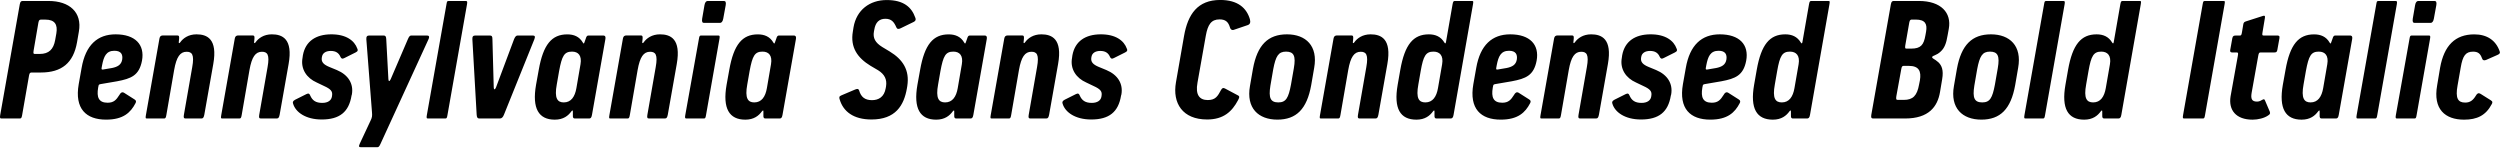 <?xml version="1.0" encoding="UTF-8"?>
<svg width="723.116" height="48.672" viewBox="0 0 723.116 48.672" version="1.1" xmlns="http://www.w3.org/2000/svg" xmlns:xlink="http://www.w3.org/1999/xlink">
 <path d="M0.06,15.41 c-0.14,-0.86,-0.05,-1.01,0.38,-1.01 l5.28,0 c0.38,0,0.53,0.14,0.67,0.91 l2.02,11.57 c0.14,0.77,0.38,0.82,0.82,0.82 l2.59,0 c6.05,0,9.41,2.78,10.46,8.74 l0.53,3.07 c1.01,5.62,-2.74,8.88,-8.74,8.88 l-7.49,0 c-0.38,0,-0.72,-0.1,-0.86,-0.96 Z M11.49,33.07 l-1.34,0 c-0.43,0,-0.58,0.05,-0.43,0.96 l1.39,8.11 c0.14,0.82,0.43,0.86,0.82,0.86 l1.2,0 c2.74,0,3.6,-1.44,3.17,-3.98 l-0.34,-1.92 c-0.48,-2.69,-1.82,-4.03,-4.46,-4.03 Z M22.77,24.34 c-1.25,-7.15,2.16,-10.27,7.92,-10.27 c4.99,0,7.1,2.06,8.5,4.75 c0.19,0.38,0.29,0.77,-0.29,1.1 l-3.02,1.92 c-0.58,0.34,-1.01,0,-1.34,-0.62 c-0.91,-1.44,-1.63,-2.26,-3.41,-2.26 c-2.59,0,-3.22,1.58,-2.74,4.37 l0.1,0.48 c0.05,0.34,0.14,0.43,0.58,0.53 l4.8,0.82 c4.08,0.77,6.38,1.68,7.2,5.95 c0.86,4.66,-1.97,7.63,-7.63,7.63 c-5.23,0,-8.69,-3.07,-9.84,-9.74 Z M32.32,28.99 l-2.54,-0.43 c-0.48,-0.1,-0.43,0.24,-0.38,0.53 l0.14,0.77 c0.48,2.45,1.15,4.13,3.55,4.13 c2.02,0,2.45,-1.15,2.26,-2.5 c-0.24,-1.54,-1.3,-2.16,-3.02,-2.5 Z M42.21,15.41 c-0.14,-0.86,-0.14,-1.01,0.29,-1.01 l4.94,0 c0.38,0,0.53,0.14,0.67,0.96 l2.26,13.06 c0.67,3.79,1.73,5.28,3.6,5.28 c1.54,0,2.3,-0.77,1.63,-4.46 l-2.4,-13.73 c-0.14,-0.77,-0.05,-1.1,0.38,-1.1 l4.75,0 c0.43,0,0.62,0.34,0.77,1.1 l2.59,14.64 c1.3,7.3,-1.82,8.59,-4.85,8.59 c-2.35,0,-3.89,-1.15,-4.7,-2.3 c-0.19,-0.29,-0.48,-0.38,-0.43,0.05 l0.1,0.96 c0.05,0.77,-0.05,0.96,-0.48,0.96 l-4.27,0 c-0.34,0,-0.82,-0.1,-0.96,-1.01 Z M64.0,15.41 c-0.14,-0.86,-0.14,-1.01,0.29,-1.01 l4.94,0 c0.38,0,0.53,0.14,0.67,0.96 l2.26,13.06 c0.67,3.79,1.73,5.28,3.6,5.28 c1.54,0,2.3,-0.77,1.63,-4.46 l-2.4,-13.73 c-0.14,-0.77,-0.05,-1.1,0.38,-1.1 l4.75,0 c0.43,0,0.62,0.34,0.77,1.1 l2.59,14.64 c1.3,7.3,-1.82,8.59,-4.85,8.59 c-2.35,0,-3.89,-1.15,-4.7,-2.3 c-0.19,-0.29,-0.48,-0.38,-0.43,0.05 l0.1,0.96 c0.05,0.77,-0.05,0.96,-0.48,0.96 l-4.27,0 c-0.34,0,-0.82,-0.1,-0.96,-1.01 Z M84.78,18.67 c0.72,-2.45,3.65,-4.56,8.26,-4.56 c5.18,0,7.87,2.16,8.64,6.91 l0.1,0.34 c0.53,3.07,-1.01,5.66,-4.37,7.06 l-2.21,0.91 c-1.58,0.67,-2.35,1.39,-2.11,2.74 l0.05,0.24 c0.19,1.01,1.1,1.63,2.54,1.63 c1.44,0,2.3,-0.58,2.78,-1.68 c0.24,-0.53,0.53,-0.72,1.15,-0.38 l3.26,1.63 c0.72,0.34,0.67,0.72,0.48,1.1 c-0.82,2.3,-3.22,4.18,-7.68,4.13 c-4.22,-0.05,-7.3,-1.92,-8.06,-6.05 l-0.1,-0.72 c-0.62,-3.31,1.25,-5.9,4.08,-7.15 l2.11,-1.01 c2.02,-0.91,2.54,-1.58,2.35,-2.78 l-0.05,-0.34 c-0.19,-1.06,-1.15,-1.78,-2.78,-1.78 c-1.92,0,-2.88,0.72,-3.5,2.16 c-0.24,0.58,-0.48,0.67,-1.1,0.38 l-3.26,-1.63 c-0.72,-0.38,-0.72,-0.77,-0.58,-1.15 Z M104.08,7.15 c-0.38,-0.86,-0.29,-1.06,0.34,-1.06 l4.7,0 c0.38,0,0.58,0.19,0.91,0.91 l13.92,30.34 c0.38,0.86,0.05,1.06,-0.48,1.06 l-4.51,0 c-0.38,0,-0.62,-0.24,-0.96,-1.01 l-4.99,-11.62 c-0.34,-0.72,-0.62,-0.72,-0.67,0 l-0.62,11.62 c-0.05,0.77,-0.24,1.01,-0.77,1.01 l-4.13,0 c-0.58,0,-0.91,-0.24,-0.86,-1.06 l1.63,-21.07 c0.1,-1.15,0.05,-1.58,-0.43,-2.54 Z M123.47,15.41 c-0.14,-0.86,-0.1,-1.01,0.34,-1.01 l4.99,0 c0.38,0,0.48,0.14,0.62,0.96 l5.66,32.06 c0.14,0.82,0.05,0.96,-0.34,0.96 l-4.99,0 c-0.43,0,-0.48,-0.14,-0.62,-1.01 Z M137.87,15.55 c0.05,-0.77,0.19,-1.15,0.82,-1.15 l5.9,0 c0.53,0,0.91,0.38,1.2,1.15 l8.78,21.79 c0.34,0.86,0.05,1.06,-0.48,1.06 l-4.37,0 c-0.38,0,-0.67,-0.24,-1.01,-1.01 l-5.23,-13.97 c-0.29,-0.77,-0.67,-0.77,-0.67,0 l-0.38,13.97 c0,0.77,-0.19,1.01,-0.72,1.01 l-4.22,0 c-0.58,0,-0.91,-0.24,-0.86,-1.06 Z M155.05,24.14 c-1.2,-6.86,0.77,-10.08,5.42,-10.08 c2.5,0,3.89,1.15,4.8,2.4 c0.24,0.29,0.48,0.43,0.43,-0.14 l0,-0.96 c-0.05,-0.82,0.19,-0.96,0.62,-0.96 l4.08,0 c0.34,0,0.67,0.1,0.82,1.01 l3.89,21.98 c0.14,0.91,-0.29,1.01,-0.62,1.01 l-4.22,0 c-0.43,0,-0.62,-0.14,-0.86,-0.96 l-0.38,-1.06 c-0.14,-0.43,-0.24,-0.34,-0.43,-0.05 c-1.01,1.78,-2.64,2.4,-4.51,2.4 c-4.51,0,-6.96,-2.93,-8.26,-10.27 Z M166.72,23.18 c-0.43,-2.5,-1.54,-4.13,-3.65,-4.13 c-1.82,0,-2.78,1.15,-2.02,5.23 l0.67,3.84 c0.82,4.42,1.49,5.62,3.74,5.62 c1.82,0,2.88,-1.15,2.45,-3.65 Z M176.27,15.41 c-0.14,-0.86,-0.14,-1.01,0.29,-1.01 l4.94,0 c0.38,0,0.53,0.14,0.67,0.96 l2.26,13.06 c0.67,3.79,1.73,5.28,3.6,5.28 c1.54,0,2.3,-0.77,1.63,-4.46 l-2.4,-13.73 c-0.14,-0.77,-0.05,-1.1,0.38,-1.1 l4.75,0 c0.43,0,0.62,0.34,0.77,1.1 l2.59,14.64 c1.3,7.3,-1.82,8.59,-4.85,8.59 c-2.35,0,-3.89,-1.15,-4.7,-2.3 c-0.19,-0.29,-0.48,-0.38,-0.43,0.05 l0.1,0.96 c0.05,0.77,-0.05,0.96,-0.48,0.96 l-4.27,0 c-0.34,0,-0.82,-0.1,-0.96,-1.01 Z M203.1,43.3 c-0.14,-0.86,0.05,-1.25,0.48,-1.25 l4.7,0 c0.38,0,0.77,0.38,0.91,1.2 l0.72,3.94 c0.14,0.86,-0.05,1.2,-0.53,1.2 l-4.7,0 c-0.38,0,-0.77,-0.34,-0.91,-1.2 Z M198.21,15.36 c-0.14,-0.82,-0.05,-0.96,0.34,-0.96 l5.04,0 c0.38,0,0.48,0.14,0.62,0.96 l3.89,22.08 c0.14,0.82,0.05,0.96,-0.34,0.96 l-4.94,0 c-0.43,0,-0.53,-0.14,-0.67,-1.01 Z M210.16,24.14 c-1.2,-6.86,0.77,-10.08,5.42,-10.08 c2.5,0,3.89,1.15,4.8,2.4 c0.24,0.29,0.48,0.43,0.43,-0.14 l0,-0.96 c-0.05,-0.82,0.19,-0.96,0.62,-0.96 l4.08,0 c0.34,0,0.67,0.1,0.82,1.01 l3.89,21.98 c0.14,0.91,-0.29,1.01,-0.62,1.01 l-4.22,0 c-0.43,0,-0.62,-0.14,-0.86,-0.96 l-0.38,-1.06 c-0.14,-0.43,-0.24,-0.34,-0.43,-0.05 c-1.01,1.78,-2.64,2.4,-4.51,2.4 c-4.51,0,-6.96,-2.93,-8.26,-10.27 Z M221.82,23.18 c-0.43,-2.5,-1.54,-4.13,-3.65,-4.13 c-1.82,0,-2.78,1.15,-2.02,5.23 l0.67,3.84 c0.82,4.42,1.49,5.62,3.74,5.62 c1.82,0,2.88,-1.15,2.45,-3.65 Z M242.89,19.87 c1.01,-3.41,3.94,-5.76,9.17,-5.76 c6.96,0,9.41,4.03,10.27,9.07 l0.1,0.62 c0.72,4.61,-1.3,7.68,-5.09,9.98 l-2.16,1.3 c-2.02,1.25,-2.74,2.59,-2.4,4.46 l0.1,0.53 c0.34,2.11,1.39,3.17,3.22,3.17 c1.73,0,2.5,-0.91,3.17,-2.5 c0.24,-0.53,0.67,-0.53,1.25,-0.24 l3.74,1.82 c0.62,0.29,0.72,0.72,0.48,1.25 c-1.06,3.02,-3.36,5.09,-8.26,5.09 c-4.94,0,-8.74,-2.88,-9.6,-7.87 l-0.19,-1.2 c-0.82,-4.66,1.39,-7.68,5.09,-9.94 l2.21,-1.3 c1.92,-1.2,2.59,-2.69,2.3,-4.61 l-0.1,-0.58 c-0.43,-2.54,-2.06,-3.46,-3.98,-3.46 c-2.02,0,-3.17,0.91,-3.7,2.78 c-0.24,0.67,-0.72,0.48,-1.3,0.24 l-3.84,-1.63 c-0.72,-0.29,-0.67,-0.62,-0.48,-1.25 Z M265.36,24.14 c-1.2,-6.86,0.77,-10.08,5.42,-10.08 c2.5,0,3.89,1.15,4.8,2.4 c0.24,0.29,0.48,0.43,0.43,-0.14 l0,-0.96 c-0.05,-0.82,0.19,-0.96,0.62,-0.96 l4.08,0 c0.34,0,0.67,0.1,0.82,1.01 l3.89,21.98 c0.14,0.91,-0.29,1.01,-0.62,1.01 l-4.22,0 c-0.43,0,-0.62,-0.14,-0.86,-0.96 l-0.38,-1.06 c-0.14,-0.43,-0.24,-0.34,-0.43,-0.05 c-1.01,1.78,-2.64,2.4,-4.51,2.4 c-4.51,0,-6.96,-2.93,-8.26,-10.27 Z M277.02,23.18 c-0.43,-2.5,-1.54,-4.13,-3.65,-4.13 c-1.82,0,-2.78,1.15,-2.02,5.23 l0.67,3.84 c0.82,4.42,1.49,5.62,3.74,5.62 c1.82,0,2.88,-1.15,2.45,-3.65 Z M286.57,15.41 c-0.14,-0.86,-0.14,-1.01,0.29,-1.01 l4.94,0 c0.38,0,0.53,0.14,0.67,0.96 l2.26,13.06 c0.67,3.79,1.73,5.28,3.6,5.28 c1.54,0,2.3,-0.77,1.63,-4.46 l-2.4,-13.73 c-0.14,-0.77,-0.05,-1.1,0.38,-1.1 l4.75,0 c0.43,0,0.62,0.34,0.77,1.1 l2.59,14.64 c1.3,7.3,-1.82,8.59,-4.85,8.59 c-2.35,0,-3.89,-1.15,-4.7,-2.3 c-0.19,-0.29,-0.48,-0.38,-0.43,0.05 l0.1,0.96 c0.05,0.77,-0.05,0.96,-0.48,0.96 l-4.27,0 c-0.34,0,-0.82,-0.1,-0.96,-1.01 Z M307.36,18.67 c0.72,-2.45,3.65,-4.56,8.26,-4.56 c5.18,0,7.87,2.16,8.64,6.91 l0.1,0.34 c0.53,3.07,-1.01,5.66,-4.37,7.06 l-2.21,0.91 c-1.58,0.67,-2.35,1.39,-2.11,2.74 l0.05,0.24 c0.19,1.01,1.1,1.63,2.54,1.63 c1.44,0,2.3,-0.58,2.78,-1.68 c0.24,-0.53,0.53,-0.72,1.15,-0.38 l3.26,1.63 c0.72,0.34,0.67,0.72,0.48,1.1 c-0.82,2.3,-3.22,4.18,-7.68,4.13 c-4.22,-0.05,-7.3,-1.92,-8.06,-6.05 l-0.1,-0.72 c-0.62,-3.31,1.25,-5.9,4.08,-7.15 l2.11,-1.01 c2.02,-0.91,2.54,-1.58,2.35,-2.78 l-0.05,-0.34 c-0.19,-1.06,-1.15,-1.78,-2.78,-1.78 c-1.92,0,-2.88,0.72,-3.5,2.16 c-0.24,0.58,-0.48,0.67,-1.1,0.38 l-3.26,-1.63 c-0.72,-0.38,-0.72,-0.77,-0.58,-1.15 Z M340.14,24.86 c-1.06,-6.05,1.92,-10.75,9.02,-10.75 c4.75,0,7.2,2.3,8.93,5.57 c0.34,0.67,0.58,1.1,0,1.39 l-3.7,1.97 c-0.53,0.29,-0.86,0.24,-1.2,-0.38 c-0.96,-1.78,-1.58,-2.93,-3.84,-2.93 c-2.35,0,-3.65,1.44,-2.98,5.04 l2.4,13.54 c0.58,3.26,1.58,4.75,3.98,4.75 c1.73,0,2.54,-0.72,3.02,-2.35 c0.14,-0.53,0.53,-0.86,1.1,-0.67 l4.08,1.39 c0.62,0.24,0.82,0.77,0.58,1.68 c-0.96,3.22,-3.46,5.57,-8.59,5.57 c-6.53,0,-9.36,-4.13,-10.46,-10.42 Z M361.55,23.81 c-1.15,-6.43,2.45,-9.74,7.92,-9.74 c5.47,0,8.54,3.02,9.79,9.98 l0.86,4.99 c1.15,6.34,-2.4,9.7,-7.87,9.7 c-5.47,0,-8.59,-3.07,-9.84,-9.98 Z M373.41,24.19 c-0.72,-3.84,-1.44,-5.14,-3.65,-5.14 c-2.26,0,-2.88,1.25,-2.3,4.85 l0.82,4.75 c0.72,3.79,1.49,5.09,3.7,5.09 c2.26,0,2.88,-1.25,2.26,-4.8 Z M381.81,15.41 c-0.14,-0.86,-0.14,-1.01,0.29,-1.01 l4.94,0 c0.38,0,0.53,0.14,0.67,0.96 l2.26,13.06 c0.67,3.79,1.73,5.28,3.6,5.28 c1.54,0,2.3,-0.77,1.63,-4.46 l-2.4,-13.73 c-0.14,-0.77,-0.05,-1.1,0.38,-1.1 l4.75,0 c0.43,0,0.62,0.34,0.77,1.1 l2.59,14.64 c1.3,7.3,-1.82,8.59,-4.85,8.59 c-2.35,0,-3.89,-1.15,-4.7,-2.3 c-0.19,-0.29,-0.48,-0.38,-0.43,0.05 l0.1,0.96 c0.05,0.77,-0.05,0.96,-0.48,0.96 l-4.27,0 c-0.34,0,-0.82,-0.1,-0.96,-1.01 Z M404.27,24.14 c-1.2,-6.86,0.72,-10.08,5.42,-10.08 c2.5,0,3.89,1.15,4.8,2.4 c0.19,0.29,0.48,0.43,0.43,-0.14 l0,-0.96 c-0.05,-0.82,0.19,-0.96,0.62,-0.96 l4.03,0 c0.34,0,0.72,0.1,0.86,1.01 l5.62,31.97 c0.14,0.86,0.14,1.01,-0.29,1.01 l-4.94,0 c-0.38,0,-0.53,-0.14,-0.67,-0.96 l-1.92,-10.99 c-0.1,-0.43,-0.24,-0.38,-0.43,-0.1 c-1.06,1.78,-2.64,2.4,-4.51,2.4 c-4.51,0,-6.96,-2.93,-8.26,-10.27 Z M415.93,23.18 c-0.43,-2.5,-1.54,-4.13,-3.65,-4.13 c-1.87,0,-2.78,1.15,-2.02,5.23 l0.67,3.84 c0.77,4.42,1.49,5.62,3.7,5.62 c1.82,0,2.93,-1.15,2.5,-3.65 Z M426.16,24.34 c-1.25,-7.15,2.16,-10.27,7.92,-10.27 c4.99,0,7.1,2.06,8.5,4.75 c0.19,0.38,0.29,0.77,-0.29,1.1 l-3.02,1.92 c-0.58,0.34,-1.01,0,-1.34,-0.62 c-0.91,-1.44,-1.63,-2.26,-3.41,-2.26 c-2.59,0,-3.22,1.58,-2.74,4.37 l0.1,0.48 c0.05,0.34,0.14,0.43,0.58,0.53 l4.8,0.82 c4.08,0.77,6.38,1.68,7.2,5.95 c0.86,4.66,-1.97,7.63,-7.63,7.63 c-5.23,0,-8.69,-3.07,-9.84,-9.74 Z M435.71,28.99 l-2.54,-0.43 c-0.48,-0.1,-0.43,0.24,-0.38,0.53 l0.14,0.77 c0.48,2.45,1.15,4.13,3.55,4.13 c2.02,0,2.45,-1.15,2.26,-2.5 c-0.24,-1.54,-1.3,-2.16,-3.02,-2.5 Z M445.6,15.41 c-0.14,-0.86,-0.14,-1.01,0.29,-1.01 l4.94,0 c0.38,0,0.53,0.14,0.67,0.96 l2.26,13.06 c0.67,3.79,1.73,5.28,3.6,5.28 c1.54,0,2.3,-0.77,1.63,-4.46 l-2.4,-13.73 c-0.14,-0.77,-0.05,-1.1,0.38,-1.1 l4.75,0 c0.43,0,0.62,0.34,0.77,1.1 l2.59,14.64 c1.3,7.3,-1.82,8.59,-4.85,8.59 c-2.35,0,-3.89,-1.15,-4.7,-2.3 c-0.19,-0.29,-0.48,-0.38,-0.43,0.05 l0.1,0.96 c0.05,0.77,-0.05,0.96,-0.48,0.96 l-4.27,0 c-0.34,0,-0.82,-0.1,-0.96,-1.01 Z M466.38,18.67 c0.72,-2.45,3.65,-4.56,8.26,-4.56 c5.18,0,7.87,2.16,8.64,6.91 l0.1,0.34 c0.53,3.07,-1.01,5.66,-4.37,7.06 l-2.21,0.91 c-1.58,0.67,-2.35,1.39,-2.11,2.74 l0.05,0.24 c0.19,1.01,1.1,1.63,2.54,1.63 c1.44,0,2.3,-0.58,2.78,-1.68 c0.24,-0.53,0.53,-0.72,1.15,-0.38 l3.26,1.63 c0.72,0.34,0.67,0.72,0.48,1.1 c-0.82,2.3,-3.22,4.18,-7.68,4.13 c-4.22,-0.05,-7.3,-1.92,-8.06,-6.05 l-0.1,-0.72 c-0.62,-3.31,1.25,-5.9,4.08,-7.15 l2.11,-1.01 c2.02,-0.91,2.54,-1.58,2.35,-2.78 l-0.05,-0.34 c-0.19,-1.06,-1.15,-1.78,-2.78,-1.78 c-1.92,0,-2.88,0.72,-3.5,2.16 c-0.24,0.58,-0.48,0.67,-1.1,0.38 l-3.26,-1.63 c-0.72,-0.38,-0.72,-0.77,-0.58,-1.15 Z M486.78,24.34 c-1.25,-7.15,2.16,-10.27,7.92,-10.27 c4.99,0,7.1,2.06,8.5,4.75 c0.19,0.38,0.29,0.77,-0.29,1.1 l-3.02,1.92 c-0.58,0.34,-1.01,0,-1.34,-0.62 c-0.91,-1.44,-1.63,-2.26,-3.41,-2.26 c-2.59,0,-3.22,1.58,-2.74,4.37 l0.1,0.48 c0.05,0.34,0.14,0.43,0.58,0.53 l4.8,0.82 c4.08,0.77,6.38,1.68,7.2,5.95 c0.86,4.66,-1.97,7.63,-7.63,7.63 c-5.23,0,-8.69,-3.07,-9.84,-9.74 Z M496.33,28.99 l-2.54,-0.43 c-0.48,-0.1,-0.43,0.24,-0.38,0.53 l0.14,0.77 c0.48,2.45,1.15,4.13,3.55,4.13 c2.02,0,2.45,-1.15,2.26,-2.5 c-0.24,-1.54,-1.3,-2.16,-3.02,-2.5 Z M507.37,24.14 c-1.2,-6.86,0.72,-10.08,5.42,-10.08 c2.5,0,3.89,1.15,4.8,2.4 c0.19,0.29,0.48,0.43,0.43,-0.14 l0,-0.96 c-0.05,-0.82,0.19,-0.96,0.62,-0.96 l4.03,0 c0.34,0,0.72,0.1,0.86,1.01 l5.62,31.97 c0.14,0.86,0.14,1.01,-0.29,1.01 l-4.94,0 c-0.38,0,-0.53,-0.14,-0.67,-0.96 l-1.92,-10.99 c-0.1,-0.43,-0.24,-0.38,-0.43,-0.1 c-1.06,1.78,-2.64,2.4,-4.51,2.4 c-4.51,0,-6.96,-2.93,-8.26,-10.27 Z M519.04,23.18 c-0.43,-2.5,-1.54,-4.13,-3.65,-4.13 c-1.87,0,-2.78,1.15,-2.02,5.23 l0.67,3.84 c0.77,4.42,1.49,5.62,3.7,5.62 c1.82,0,2.93,-1.15,2.5,-3.65 Z M541.26,15.41 c-0.14,-0.86,0.14,-1.01,0.58,-1.01 l9.22,0 c6.82,0,9.36,3.41,10.08,7.63 l0.62,3.7 c0.48,2.78,-0.19,4.03,-1.06,4.9 c-1.15,1.06,-1.92,1.1,-1.82,1.54 c0.05,0.48,1.25,0.38,2.54,1.68 c0.96,0.91,1.54,2.21,1.92,4.61 l0.34,1.87 c0.86,4.66,-2.26,8.06,-8.64,8.06 l-7.25,0 c-0.38,0,-0.72,-0.1,-0.86,-0.96 Z M552.78,34.61 l-1.25,0 c-0.43,0,-0.58,0.05,-0.43,0.96 l1.15,6.58 c0.14,0.82,0.43,0.86,0.82,0.86 l1.06,0 c2.78,0,3.36,-1.34,2.98,-3.5 l-0.19,-1.06 c-0.48,-2.78,-1.34,-3.84,-4.13,-3.84 Z M550.67,19.78 l-1.73,0 c-0.43,0,-0.58,0.14,-0.43,1.06 l1.44,7.92 c0.14,0.82,0.38,0.86,0.77,0.86 l1.39,0 c2.98,0,3.65,-1.58,3.22,-4.18 l-0.24,-1.2 c-0.58,-3.26,-1.78,-4.46,-4.42,-4.46 Z M565.17,23.81 c-1.15,-6.43,2.45,-9.74,7.92,-9.74 c5.47,0,8.54,3.02,9.79,9.98 l0.86,4.99 c1.15,6.34,-2.4,9.7,-7.87,9.7 c-5.47,0,-8.59,-3.07,-9.84,-9.98 Z M577.02,24.19 c-0.72,-3.84,-1.44,-5.14,-3.65,-5.14 c-2.26,0,-2.88,1.25,-2.3,4.85 l0.82,4.75 c0.72,3.79,1.49,5.09,3.7,5.09 c2.26,0,2.88,-1.25,2.26,-4.8 Z M585.57,15.41 c-0.14,-0.86,-0.1,-1.01,0.34,-1.01 l4.99,0 c0.38,0,0.48,0.14,0.62,0.96 l5.66,32.06 c0.14,0.82,0.05,0.96,-0.34,0.96 l-4.99,0 c-0.43,0,-0.48,-0.14,-0.62,-1.01 Z M597.42,24.14 c-1.2,-6.86,0.72,-10.08,5.42,-10.08 c2.5,0,3.89,1.15,4.8,2.4 c0.19,0.29,0.48,0.43,0.43,-0.14 l0,-0.96 c-0.05,-0.82,0.19,-0.96,0.62,-0.96 l4.03,0 c0.34,0,0.72,0.1,0.86,1.01 l5.62,31.97 c0.14,0.86,0.14,1.01,-0.29,1.01 l-4.94,0 c-0.38,0,-0.53,-0.14,-0.67,-0.96 l-1.92,-10.99 c-0.1,-0.43,-0.24,-0.38,-0.43,-0.1 c-1.06,1.78,-2.64,2.4,-4.51,2.4 c-4.51,0,-6.96,-2.93,-8.26,-10.27 Z M609.09,23.18 c-0.43,-2.5,-1.54,-4.13,-3.65,-4.13 c-1.87,0,-2.78,1.15,-2.02,5.23 l0.67,3.84 c0.77,4.42,1.49,5.62,3.7,5.62 c1.82,0,2.93,-1.15,2.5,-3.65 Z M631.45,15.41 c-0.14,-0.86,-0.1,-1.01,0.34,-1.01 l5.38,0 c0.38,0,0.48,0.14,0.62,0.96 l5.66,32.06 c0.14,0.86,0.14,0.96,-0.34,0.96 l-5.38,0 c-0.38,0,-0.48,-0.1,-0.62,-0.96 Z M645.18,20.78 c-0.62,-3.94,1.54,-6.72,6.38,-6.72 c1.54,0,3.36,0.43,4.46,1.2 c0.43,0.29,0.72,0.48,0.53,1.06 l-1.39,3.26 c-0.19,0.48,-0.34,0.48,-0.96,0.14 c-0.53,-0.34,-0.96,-0.43,-1.39,-0.43 c-1.49,0,-1.82,0.82,-1.54,2.5 l1.92,10.75 c0.14,0.82,0.29,0.96,0.67,0.96 l3.94,0 c0.43,0,0.82,0.05,0.91,0.72 l0.62,3.46 c0.1,0.67,-0.24,0.72,-0.67,0.72 l-3.94,0 c-0.38,0,-0.43,0.14,-0.29,0.96 l0.67,4.03 c0.14,0.67,-0.05,0.86,-0.58,0.67 l-4.8,-1.54 c-0.62,-0.19,-0.77,-0.38,-0.86,-0.91 l-0.38,-2.26 c-0.14,-0.82,-0.24,-0.96,-0.62,-0.96 l-1.2,0 c-0.43,0,-0.82,-0.05,-0.96,-0.72 l-0.62,-3.46 c-0.1,-0.67,0.29,-0.72,0.72,-0.72 l1.2,0 c0.38,0,0.43,-0.14,0.29,-0.96 Z M660.3,24.14 c-1.2,-6.86,0.77,-10.08,5.42,-10.08 c2.5,0,3.89,1.15,4.8,2.4 c0.24,0.29,0.48,0.43,0.43,-0.14 l0,-0.96 c-0.05,-0.82,0.19,-0.96,0.62,-0.96 l4.08,0 c0.34,0,0.67,0.1,0.82,1.01 l3.89,21.98 c0.14,0.91,-0.29,1.01,-0.62,1.01 l-4.22,0 c-0.43,0,-0.62,-0.14,-0.86,-0.96 l-0.38,-1.06 c-0.14,-0.43,-0.24,-0.34,-0.43,-0.05 c-1.01,1.78,-2.64,2.4,-4.51,2.4 c-4.51,0,-6.96,-2.93,-8.26,-10.27 Z M671.97,23.18 c-0.43,-2.5,-1.54,-4.13,-3.65,-4.13 c-1.82,0,-2.78,1.15,-2.02,5.23 l0.67,3.84 c0.82,4.42,1.49,5.62,3.74,5.62 c1.82,0,2.88,-1.15,2.45,-3.65 Z M681.66,15.41 c-0.14,-0.86,-0.1,-1.01,0.34,-1.01 l4.99,0 c0.38,0,0.48,0.14,0.62,0.96 l5.66,32.06 c0.14,0.82,0.05,0.96,-0.34,0.96 l-4.99,0 c-0.43,0,-0.48,-0.14,-0.62,-1.01 Z M697.89,43.3 c-0.14,-0.86,0.05,-1.25,0.48,-1.25 l4.7,0 c0.38,0,0.77,0.38,0.91,1.2 l0.72,3.94 c0.14,0.86,-0.05,1.2,-0.53,1.2 l-4.7,0 c-0.38,0,-0.77,-0.34,-0.91,-1.2 Z M692.99,15.36 c-0.14,-0.82,-0.05,-0.96,0.34,-0.96 l5.04,0 c0.38,0,0.48,0.14,0.62,0.96 l3.89,22.08 c0.14,0.82,0.05,0.96,-0.34,0.96 l-4.94,0 c-0.43,0,-0.53,-0.14,-0.67,-1.01 Z M704.94,24.0 c-1.25,-6.96,2.35,-9.94,7.78,-9.94 c3.74,0,6.29,1.2,8.02,4.51 c0.19,0.38,0.34,0.72,-0.29,1.1 l-2.98,1.87 c-0.53,0.34,-0.96,0.14,-1.3,-0.48 c-0.86,-1.44,-1.73,-2.06,-3.12,-2.06 c-2.11,0,-2.88,1.25,-2.21,4.94 l0.91,5.18 c0.58,3.46,1.44,4.61,3.6,4.61 c1.49,0,2.11,-0.67,2.54,-1.87 c0.19,-0.62,0.58,-0.77,1.2,-0.53 l3.26,1.44 c0.72,0.29,0.86,0.62,0.67,1.06 c-1.1,3.17,-3.65,4.9,-7.34,4.9 c-5.52,0,-8.74,-3.22,-9.89,-9.65 Z M704.94,24.0" fill="rgb(0,0,0)" transform="matrix(1,0,0,-1,0.0,48.672)"/>
</svg>